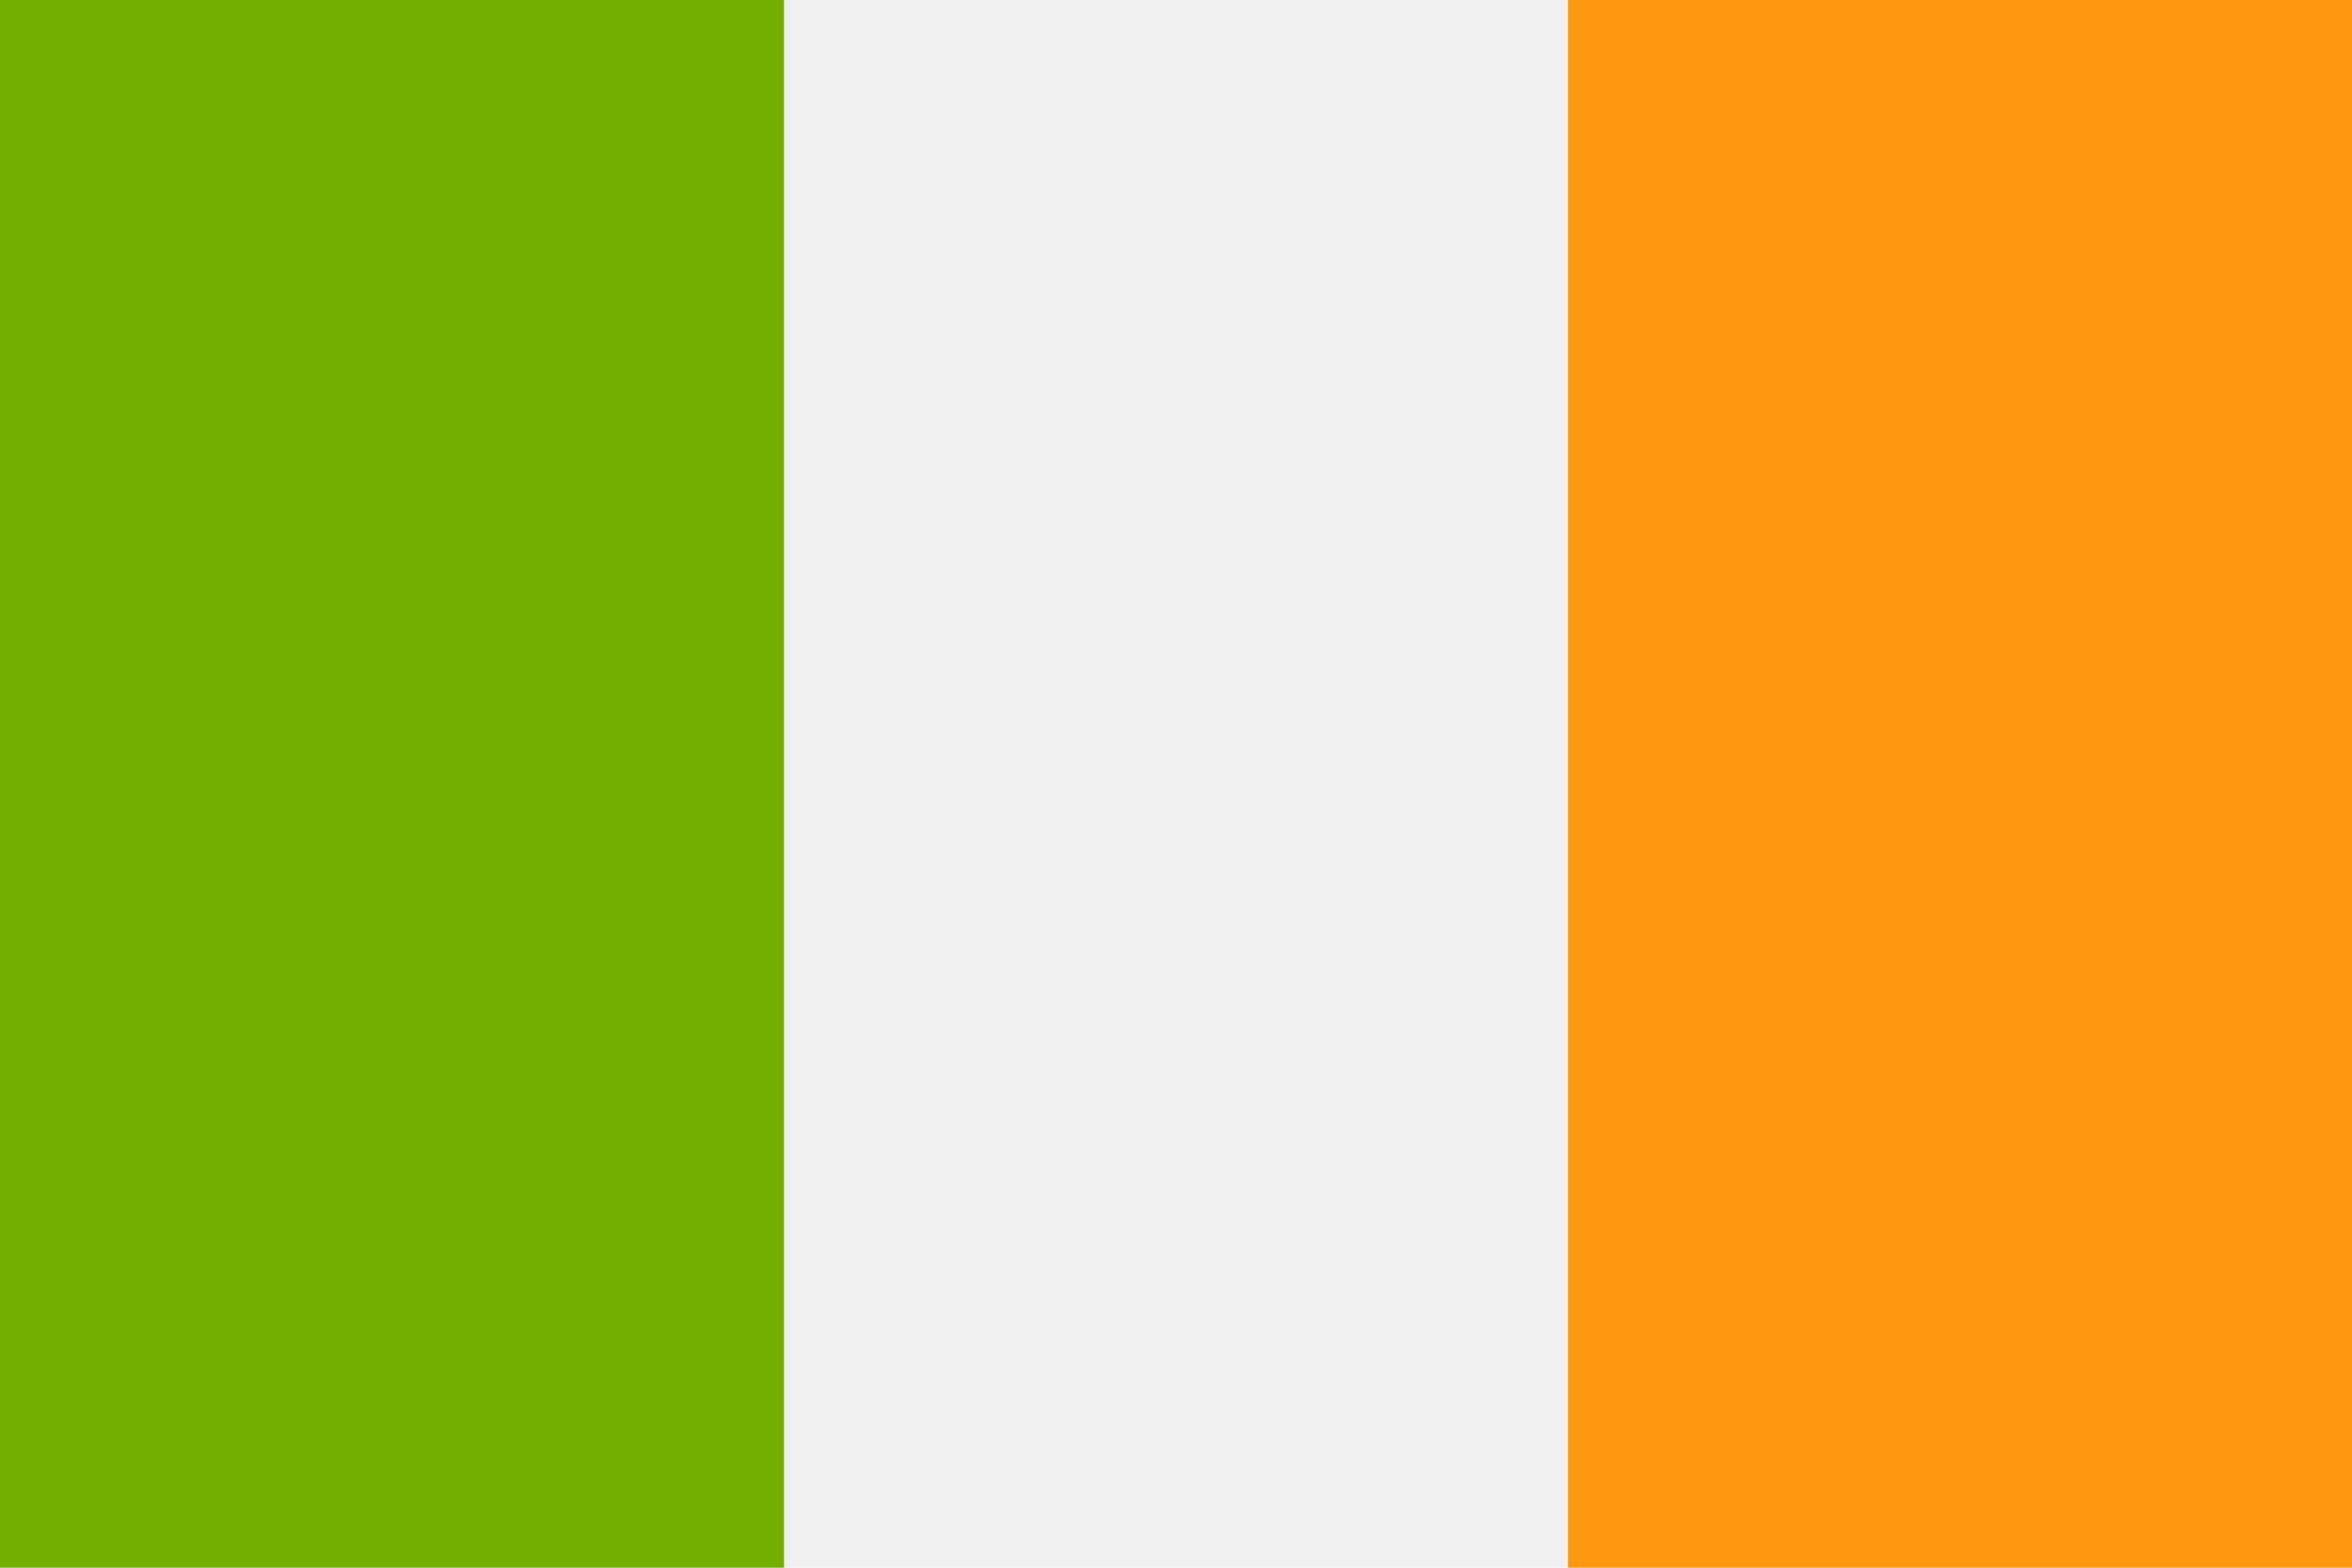 <svg xmlns="http://www.w3.org/2000/svg" width="18" height="12" fill="none" viewBox="0 0 36 24">
  <path fill="#F0F0F0" d="M36 0H0v24h36Z"/>
  <path fill="#FF9811" d="M36 0H24v24h12Z"/>
  <path fill="#73AF00" d="M12 0H0v24h12Z"/>
</svg>